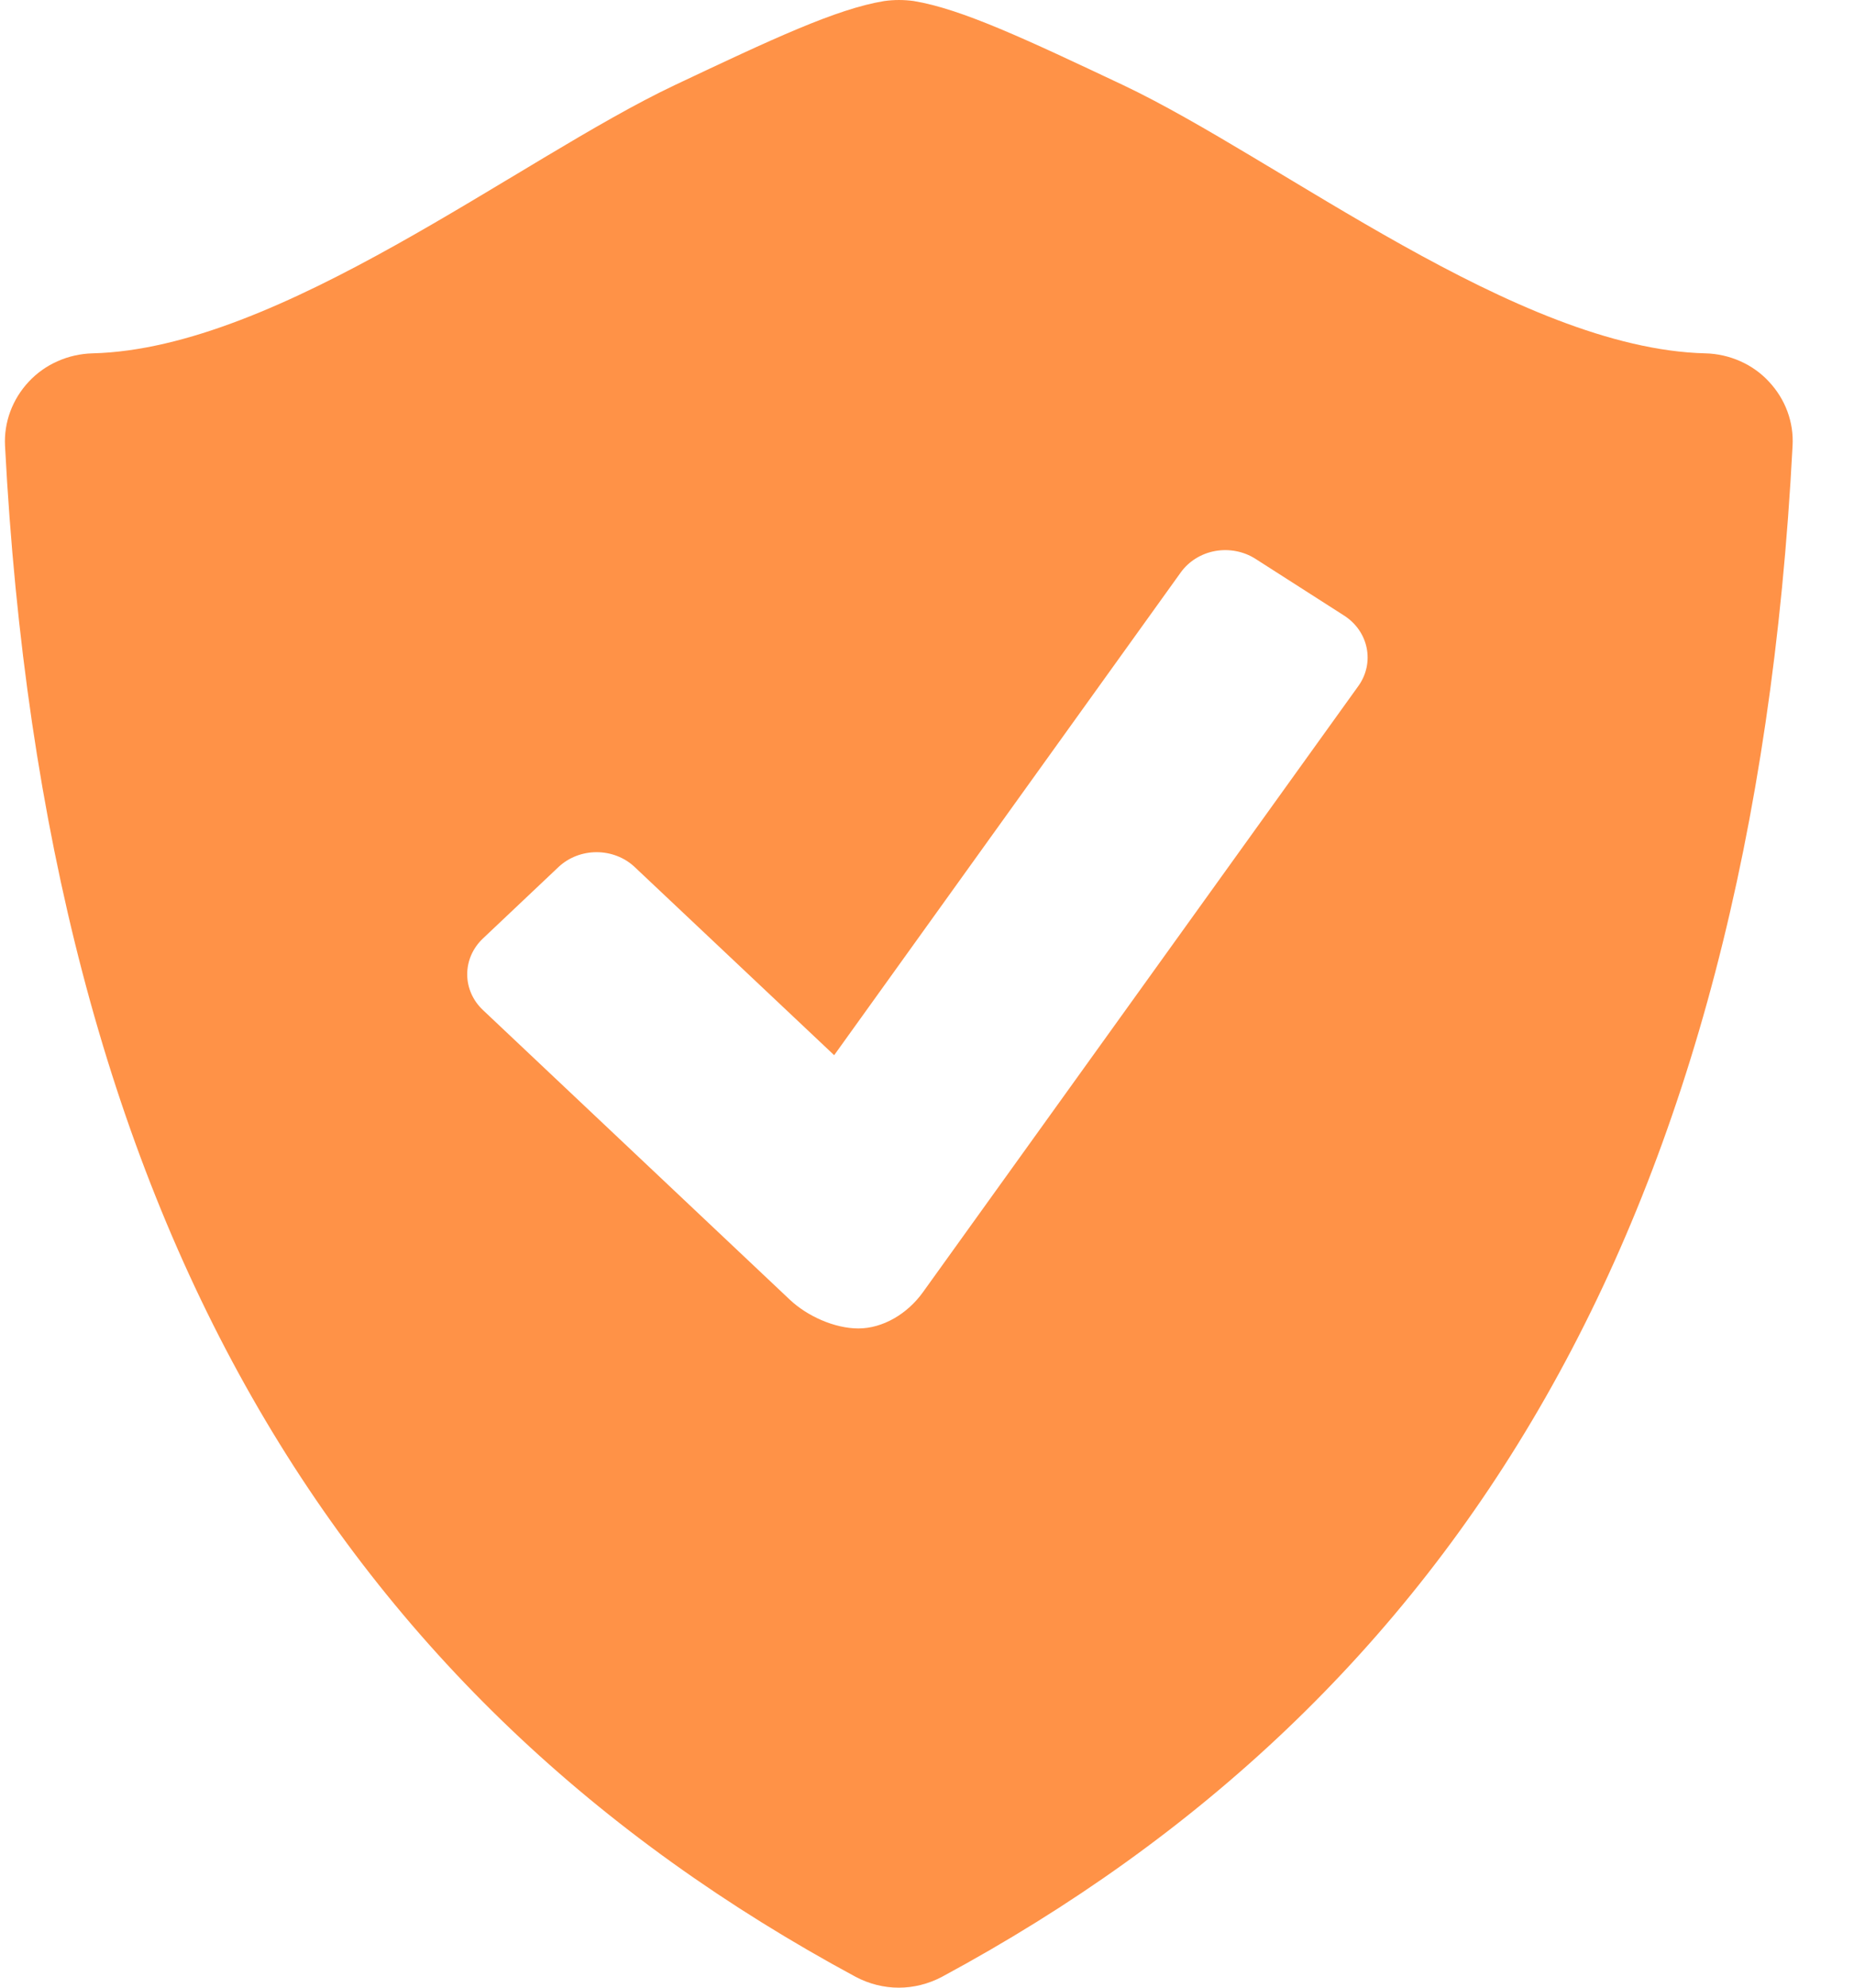 <svg width="28" height="30" viewBox="0 0 28 30" fill="none" xmlns="http://www.w3.org/2000/svg">
<path d="M26.714 5.759C26.594 5.629 26.446 5.524 26.281 5.451C26.116 5.378 25.936 5.337 25.754 5.333C22.918 5.263 19.329 2.404 16.957 1.282C15.492 0.591 14.524 0.135 13.797 0.015C13.65 -0.005 13.5 -0.005 13.352 0.016C12.626 0.136 11.658 0.592 10.194 1.283C7.822 2.404 4.233 5.263 1.397 5.333C1.215 5.338 1.035 5.378 0.87 5.452C0.704 5.525 0.557 5.63 0.436 5.759C0.186 6.026 0.057 6.375 0.076 6.731C0.686 18.409 5.128 25.636 12.922 29.836C13.125 29.944 13.35 30 13.574 30C13.797 30 14.022 29.944 14.226 29.836C22.021 25.636 26.462 18.409 27.072 6.731C27.093 6.375 26.965 6.026 26.714 5.759ZM20.516 10.352L13.938 19.504C13.702 19.832 13.332 20.05 12.964 20.05C12.598 20.05 12.187 19.86 11.929 19.617L7.293 15.244C7.141 15.101 7.056 14.907 7.056 14.705C7.056 14.502 7.141 14.309 7.293 14.165L8.438 13.083C8.591 12.941 8.796 12.862 9.01 12.862C9.224 12.862 9.43 12.941 9.582 13.083L12.598 15.926L17.835 8.636C17.957 8.469 18.143 8.354 18.354 8.316C18.564 8.279 18.782 8.321 18.96 8.434L20.301 9.292C20.478 9.406 20.6 9.581 20.64 9.78C20.68 9.979 20.636 10.184 20.516 10.352Z" fill="#FF9247"/>
</svg>
